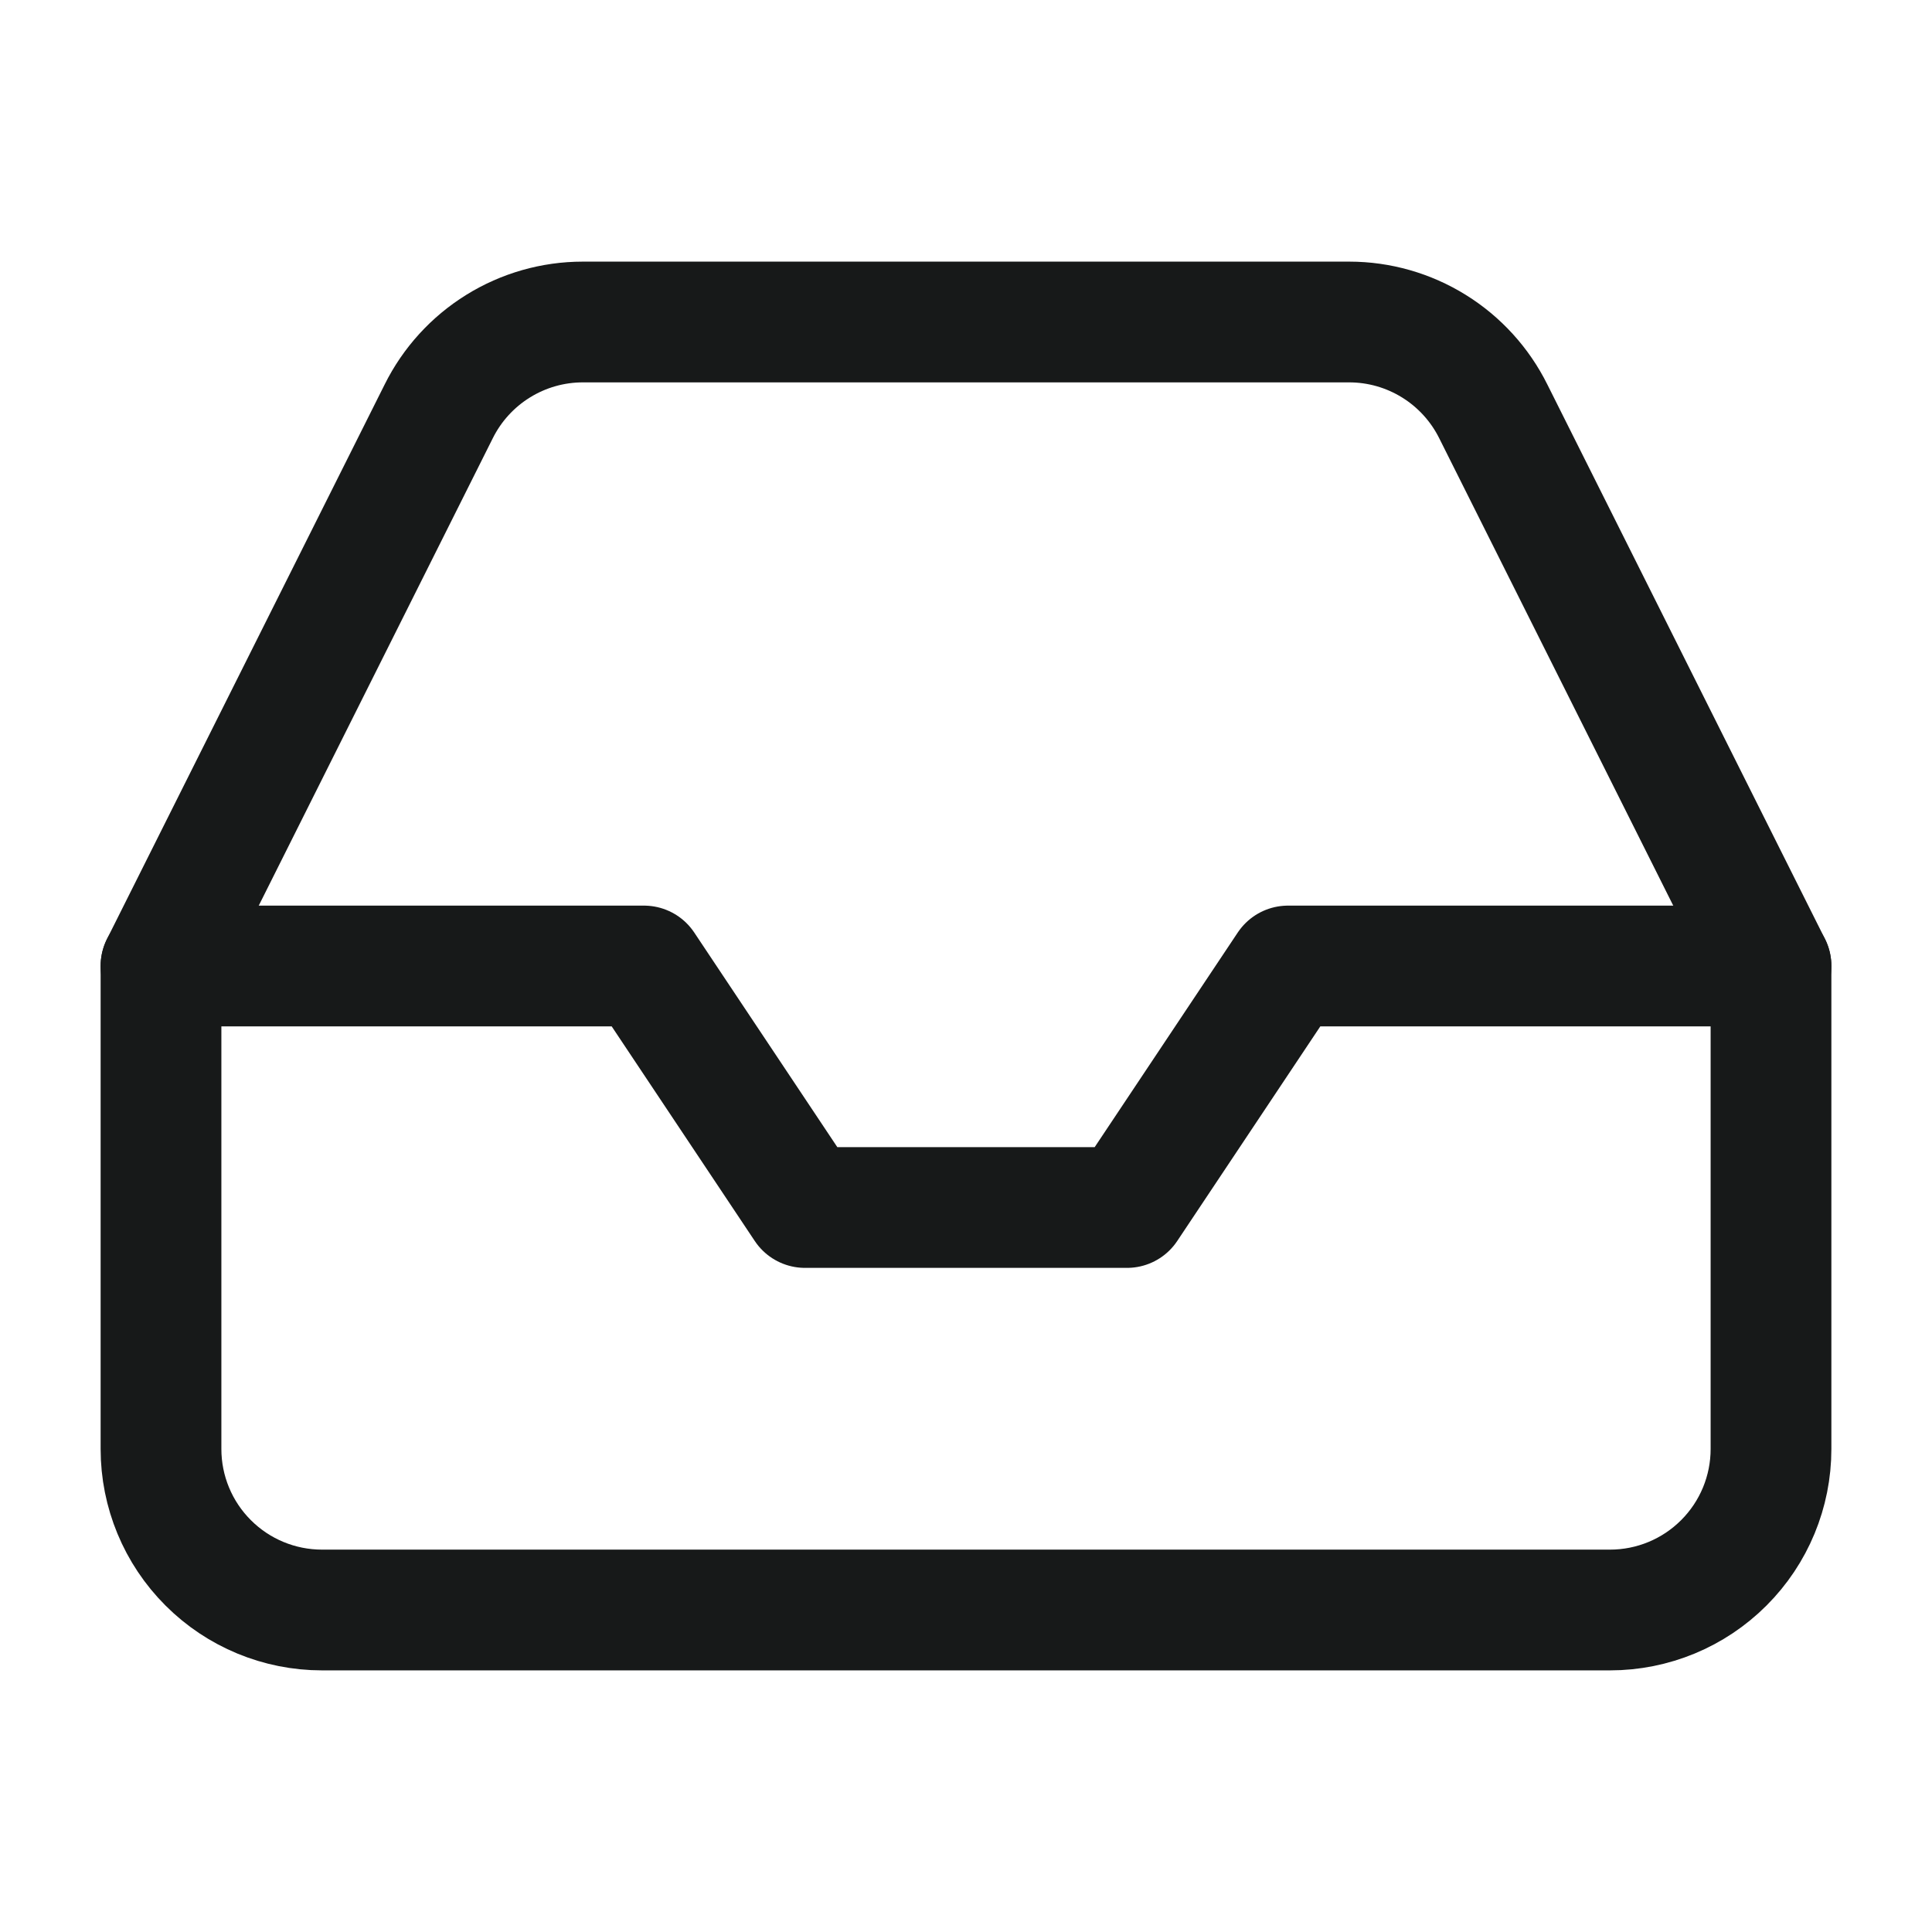 <svg width="48" height="48" viewBox="0 0 48 48" fill="none" xmlns="http://www.w3.org/2000/svg">
<path d="M44 24H32L28 30H20L16 24H4" stroke="#171919" stroke-width="3" stroke-linecap="round" stroke-linejoin="round"/>
<path d="M10.9 10.22L4 24V36C4 37.061 4.421 38.078 5.172 38.828C5.922 39.579 6.939 40 8 40H40C41.061 40 42.078 39.579 42.828 38.828C43.579 38.078 44 37.061 44 36V24L37.1 10.22C36.769 9.554 36.258 8.993 35.626 8.601C34.993 8.208 34.264 8 33.52 8H14.48C13.736 8 13.007 8.208 12.374 8.601C11.742 8.993 11.231 9.554 10.9 10.22V10.22Z" stroke="#171919" stroke-width="3" stroke-linecap="round" stroke-linejoin="round"/>
</svg>
